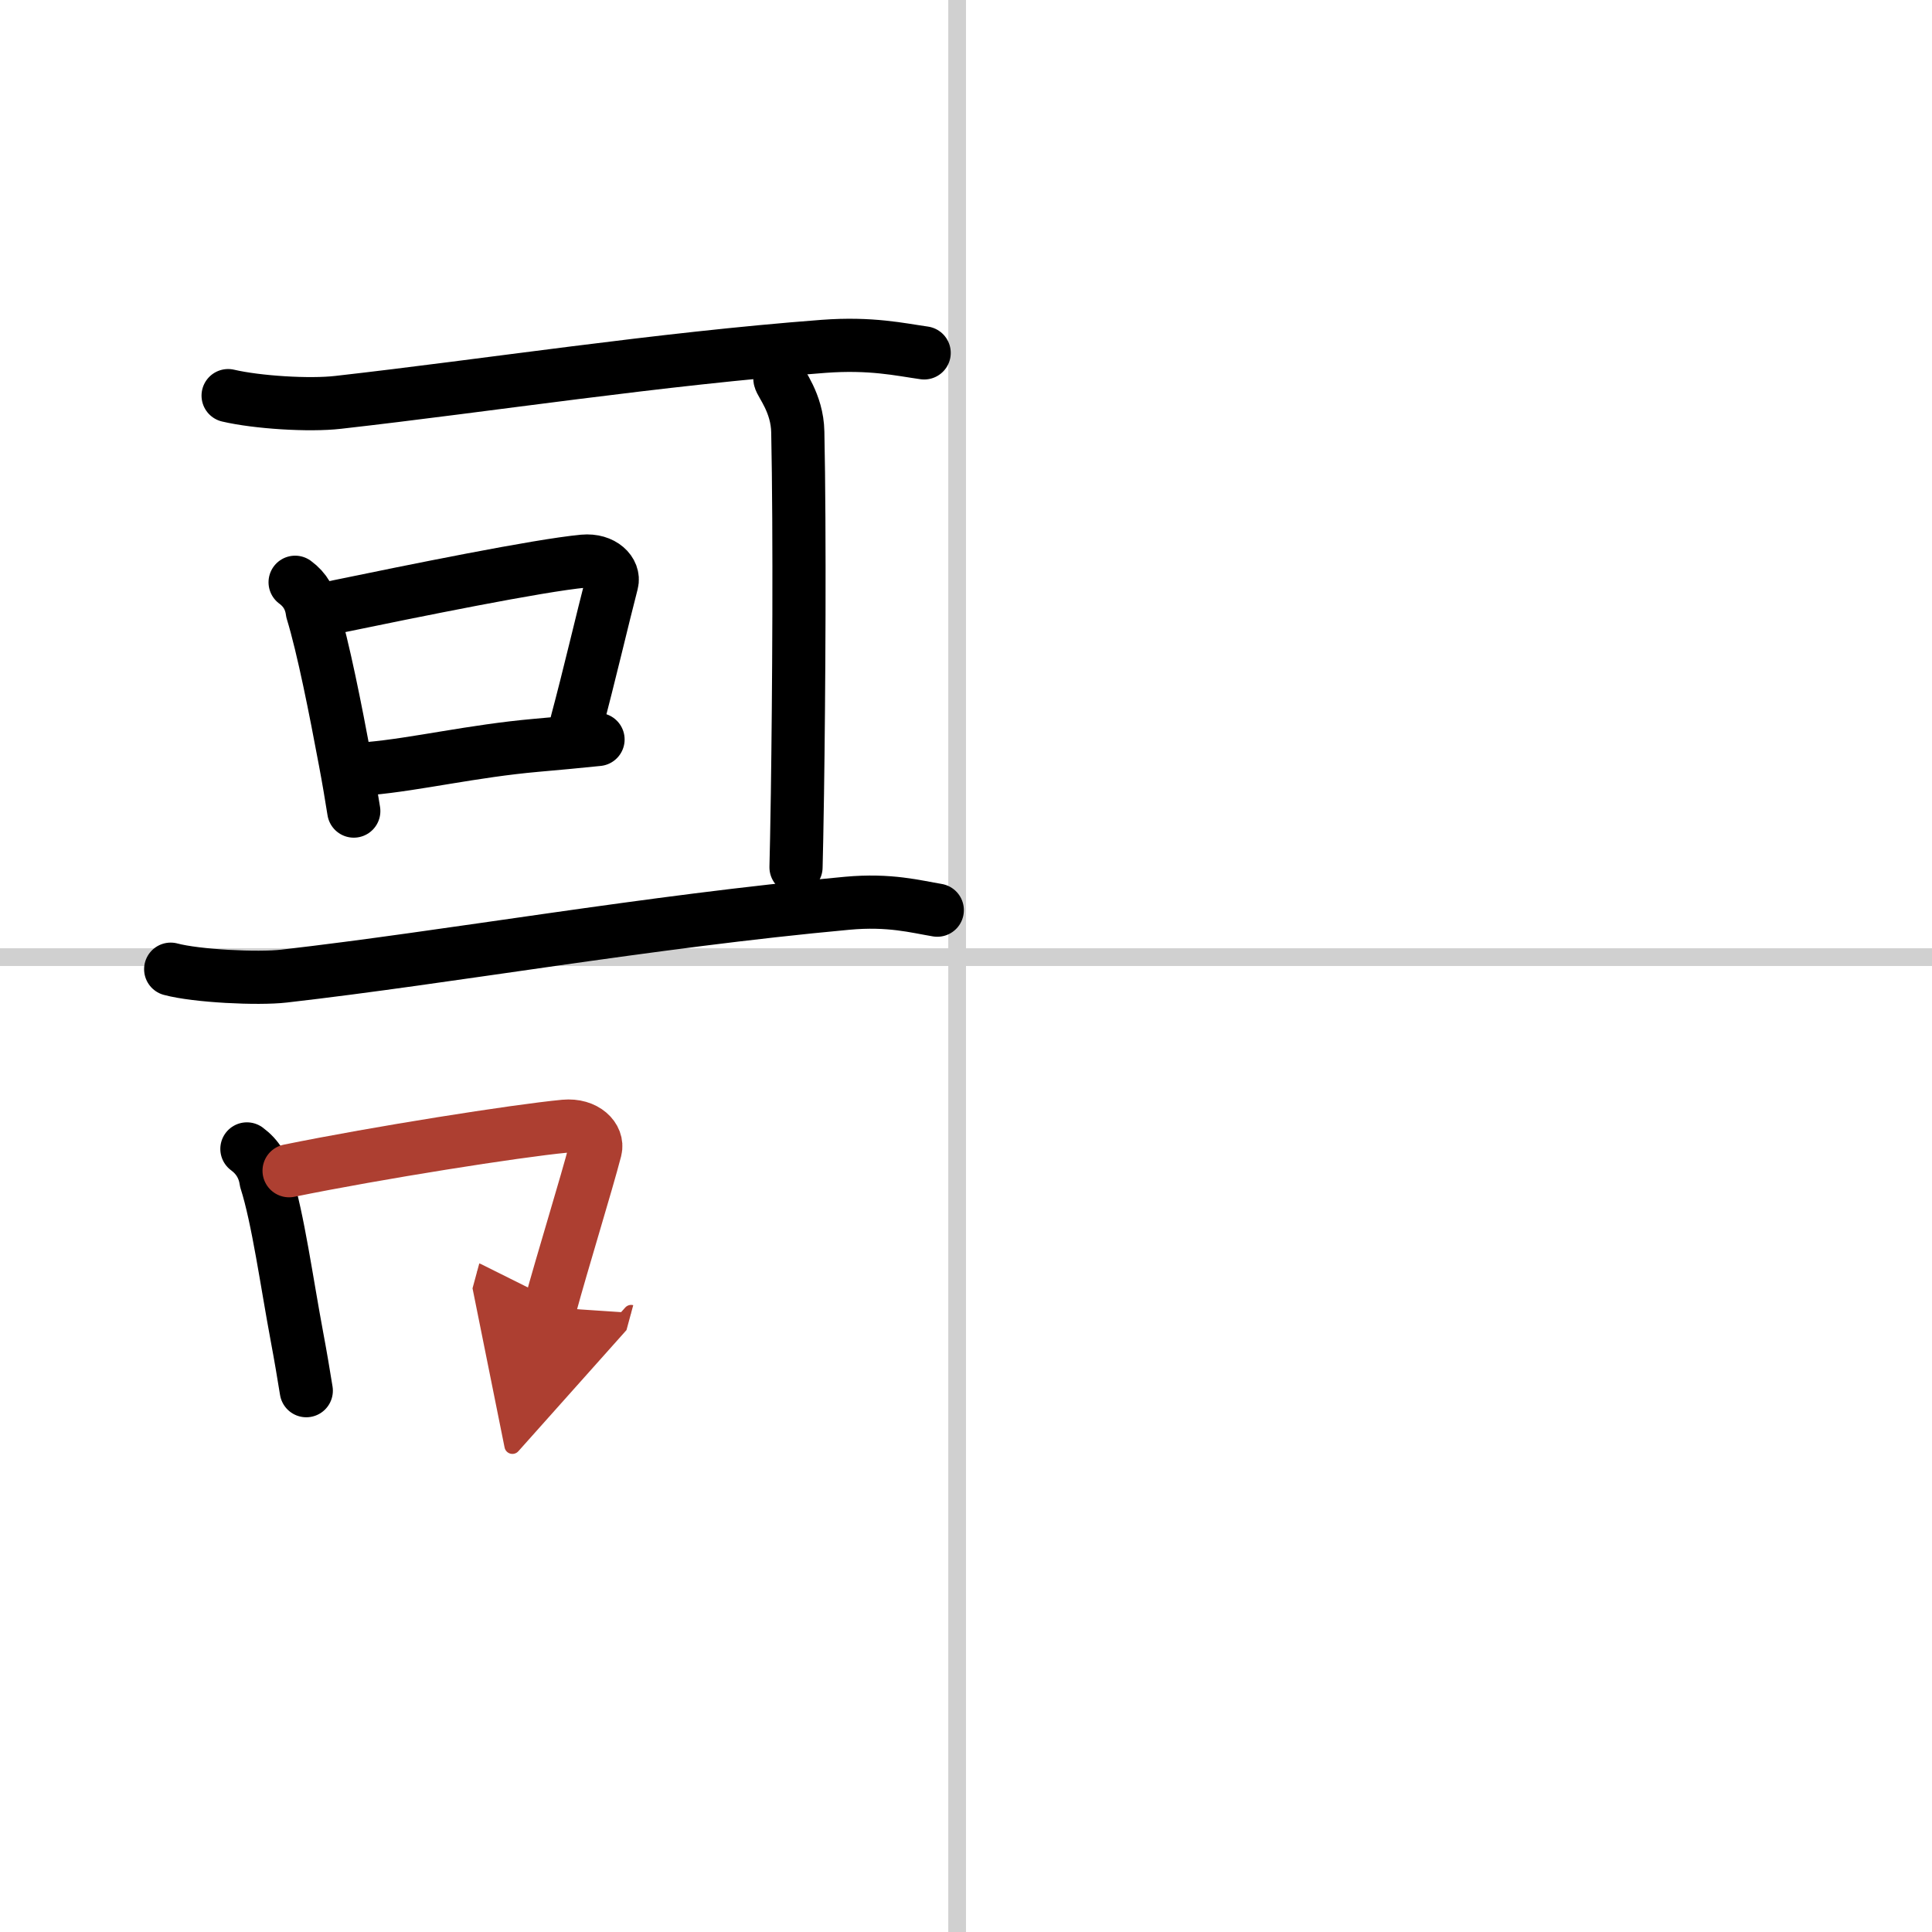 <svg width="400" height="400" viewBox="0 0 109 109" xmlns="http://www.w3.org/2000/svg"><defs><marker id="a" markerWidth="4" orient="auto" refX="1" refY="5" viewBox="0 0 10 10"><polyline points="0 0 10 5 0 10 1 5" fill="#ad3f31" stroke="#ad3f31"/></marker></defs><g fill="none" stroke="#000" stroke-linecap="round" stroke-linejoin="round" stroke-width="3"><rect width="100%" height="100%" fill="#fff" stroke="#fff"/><line x1="54" x2="54" y2="109" stroke="#d0d0d0" stroke-width="1"/><line x2="109" y1="54" y2="54" stroke="#d0d0d0" stroke-width="1"/><path d="m12.87 22.32c1.62 0.38 4.57 0.57 6.21 0.38 8.42-0.95 18.04-2.45 27.39-3.16 2.68-0.2 4.32 0.18 5.67 0.37"/><path d="m16.65 32.85c0.56 0.41 0.88 0.96 0.97 1.65 0.62 2.03 1.31 5.53 1.85 8.42 0.19 1 0.35 1.96 0.49 2.84"/><path d="m18.75 34.28c4.65-0.96 11.62-2.38 14.17-2.62 1.1-0.1 1.76 0.61 1.6 1.22-0.5 1.92-1.31 5.39-1.98 7.88"/><path d="m20.83 43.36c2.68-0.24 5.82-0.99 9.42-1.31 1.15-0.1 2.32-0.21 3.49-0.33"/><path d="m44 21.37c0.03 0.26 0.98 1.35 1.01 3 0.12 5.81 0.06 14.91-0.02 20.39-0.03 1.96-0.06 3.46-0.08 4.17"/><path d="M9.63,54.68c1.45,0.39,4.92,0.56,6.39,0.39C25.38,54,36.5,52,47.8,50.96c2.4-0.22,3.87,0.19,5.08,0.39"/><path d="m13.93 64.82c0.61 0.45 0.97 1.05 1.08 1.8 0.67 2.09 1.17 5.73 1.75 8.83 0.2 1.06 0.37 2.08 0.52 3.01"/><path d="m16.31 66.05c5-1.02 12.81-2.25 15.54-2.51 1.2-0.11 1.91 0.66 1.74 1.32-0.52 2-1.86 6.32-2.56 8.9" marker-end="url(#a)" stroke="#ad3f31"/></g></svg>
